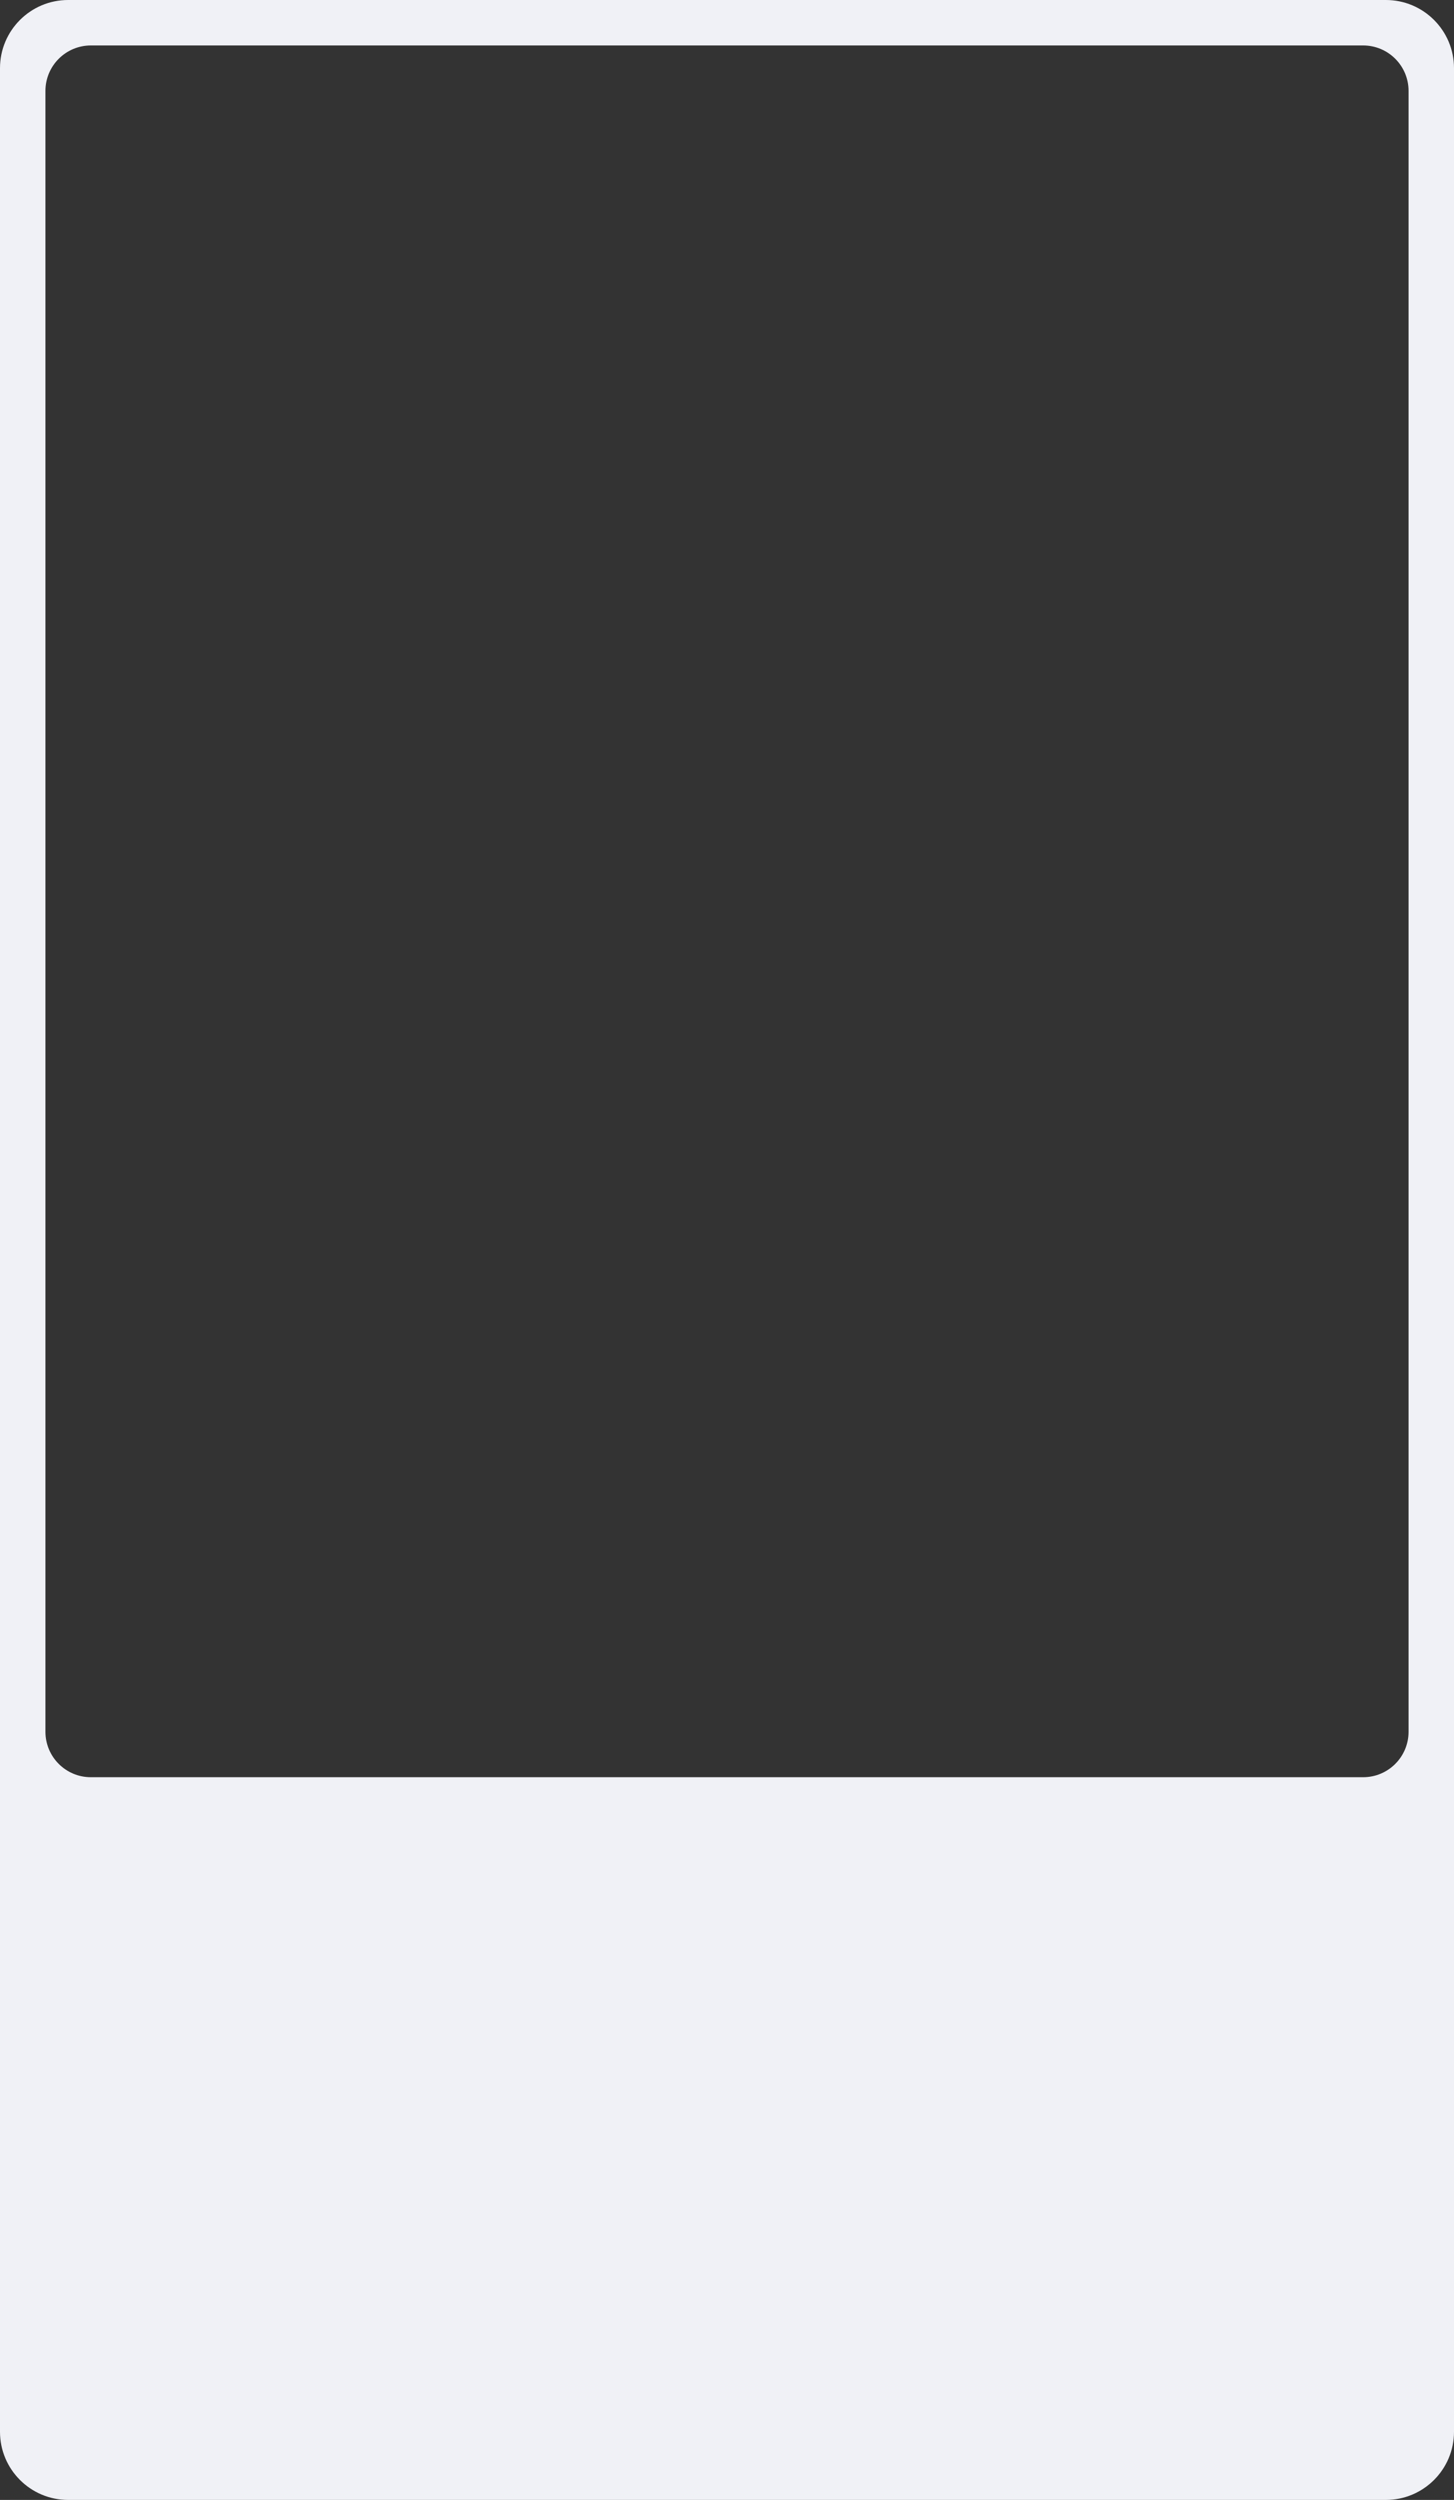 <?xml version="1.0" encoding="UTF-8"?> <svg xmlns="http://www.w3.org/2000/svg" width="320" height="550" viewBox="0 0 320 550" fill="none"><rect x="0" y="0" width="320" height="550" fill="#333333" stroke="none"/><path fill-rule="evenodd" clip-rule="evenodd" d="M15 0C6.716 0 0 6.716 0 15V535C0 543.284 6.716 550 15 550H305C313.284 550 320 543.284 320 535V15C320 6.716 313.284 0 305 0H15ZM20 10C14.477 10 10 14.477 10 20V381C10 386.523 14.477 391 20 391H300C305.523 391 310 386.523 310 381V20C310 14.477 305.523 10 300 10H20Z" fill="#F0F1F6"></path></svg> 